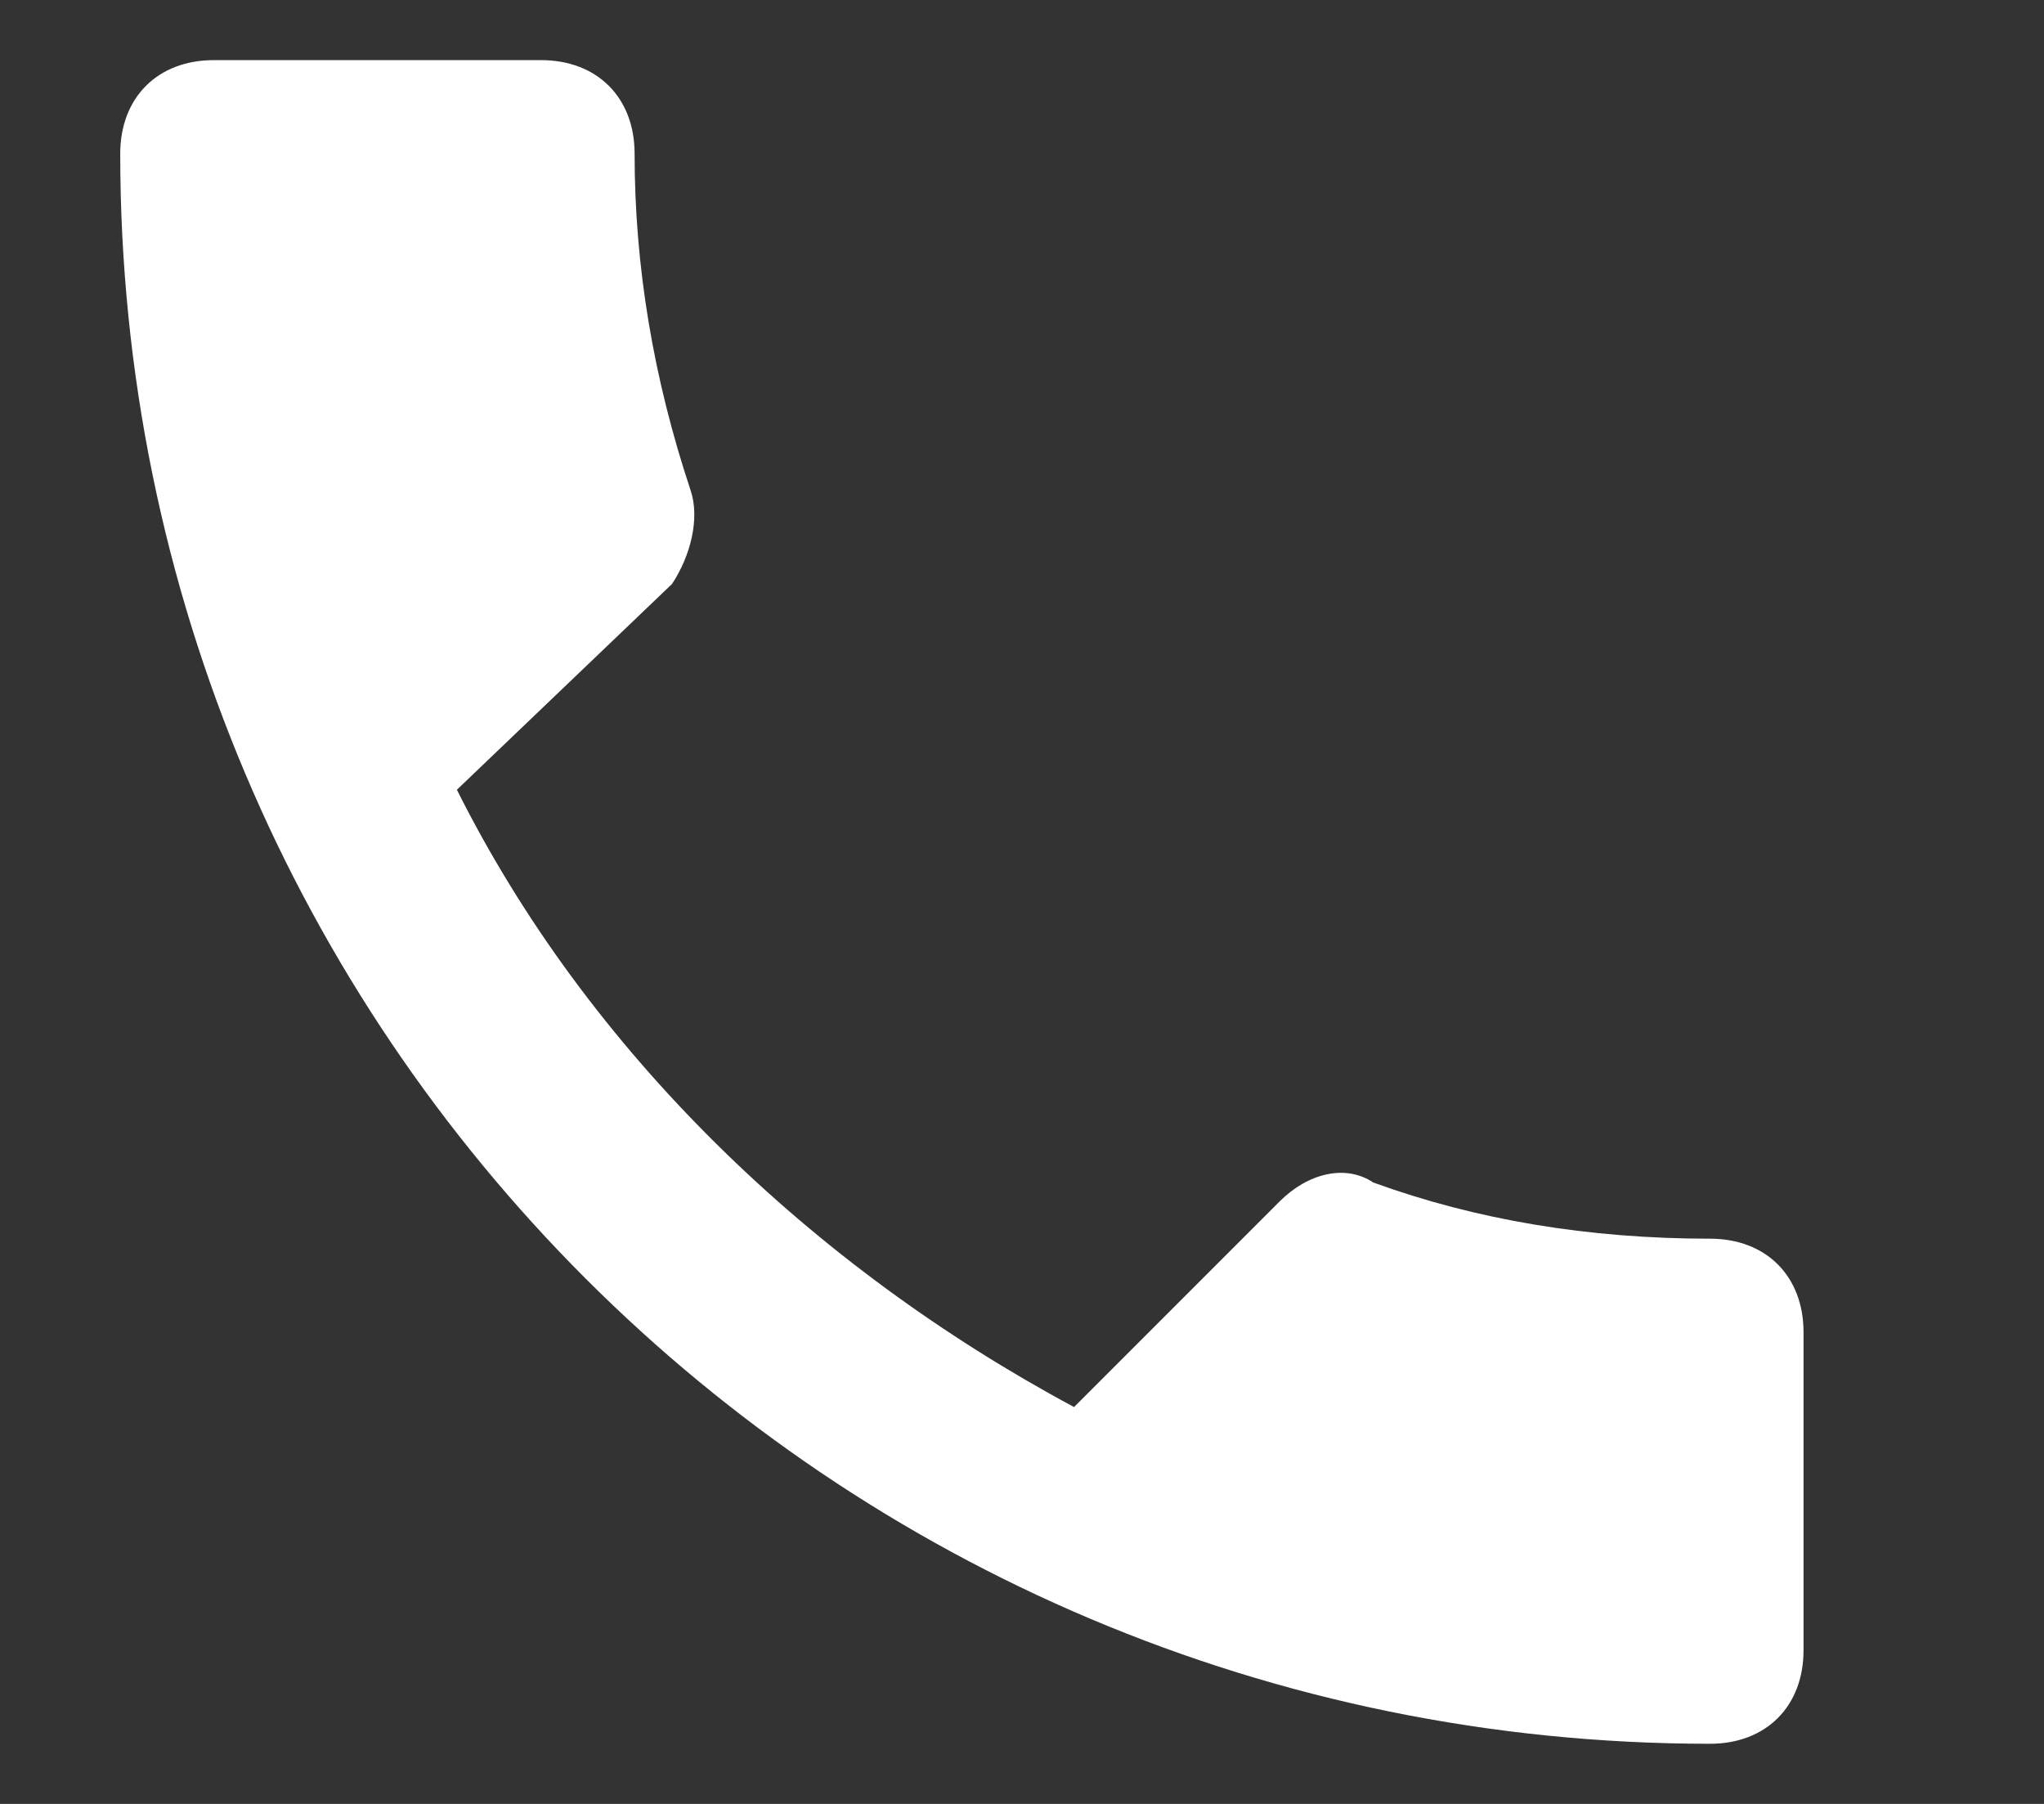 <svg width="17" height="15" viewBox="0 0 17 15" fill="none" xmlns="http://www.w3.org/2000/svg">
<rect x="0" y="0" width="17" height="15" fill="#333333" stroke="none"/>
<g clip-path="url(#clip0_60082_8116)">
<path d="M3.8 6.567C4.889 8.744 6.756 10.533 8.933 11.7L10.644 9.989C10.878 9.756 11.189 9.678 11.422 9.833C12.278 10.144 13.211 10.3 14.222 10.3C14.689 10.3 15 10.611 15 11.078V13.722C15 14.189 14.689 14.5 14.222 14.5C6.911 14.5 1 8.589 1 1.278C1 0.811 1.311 0.5 1.778 0.5H4.5C4.967 0.5 5.278 0.811 5.278 1.278C5.278 2.211 5.433 3.144 5.744 4.078C5.822 4.311 5.744 4.622 5.589 4.856L3.8 6.567Z" fill="white"/>
</g>
<defs>
<clipPath id="clip0_60082_8116">
<rect width="17" height="14" fill="white" transform="translate(0 0.5)"/>
</clipPath>
</defs>
</svg>
